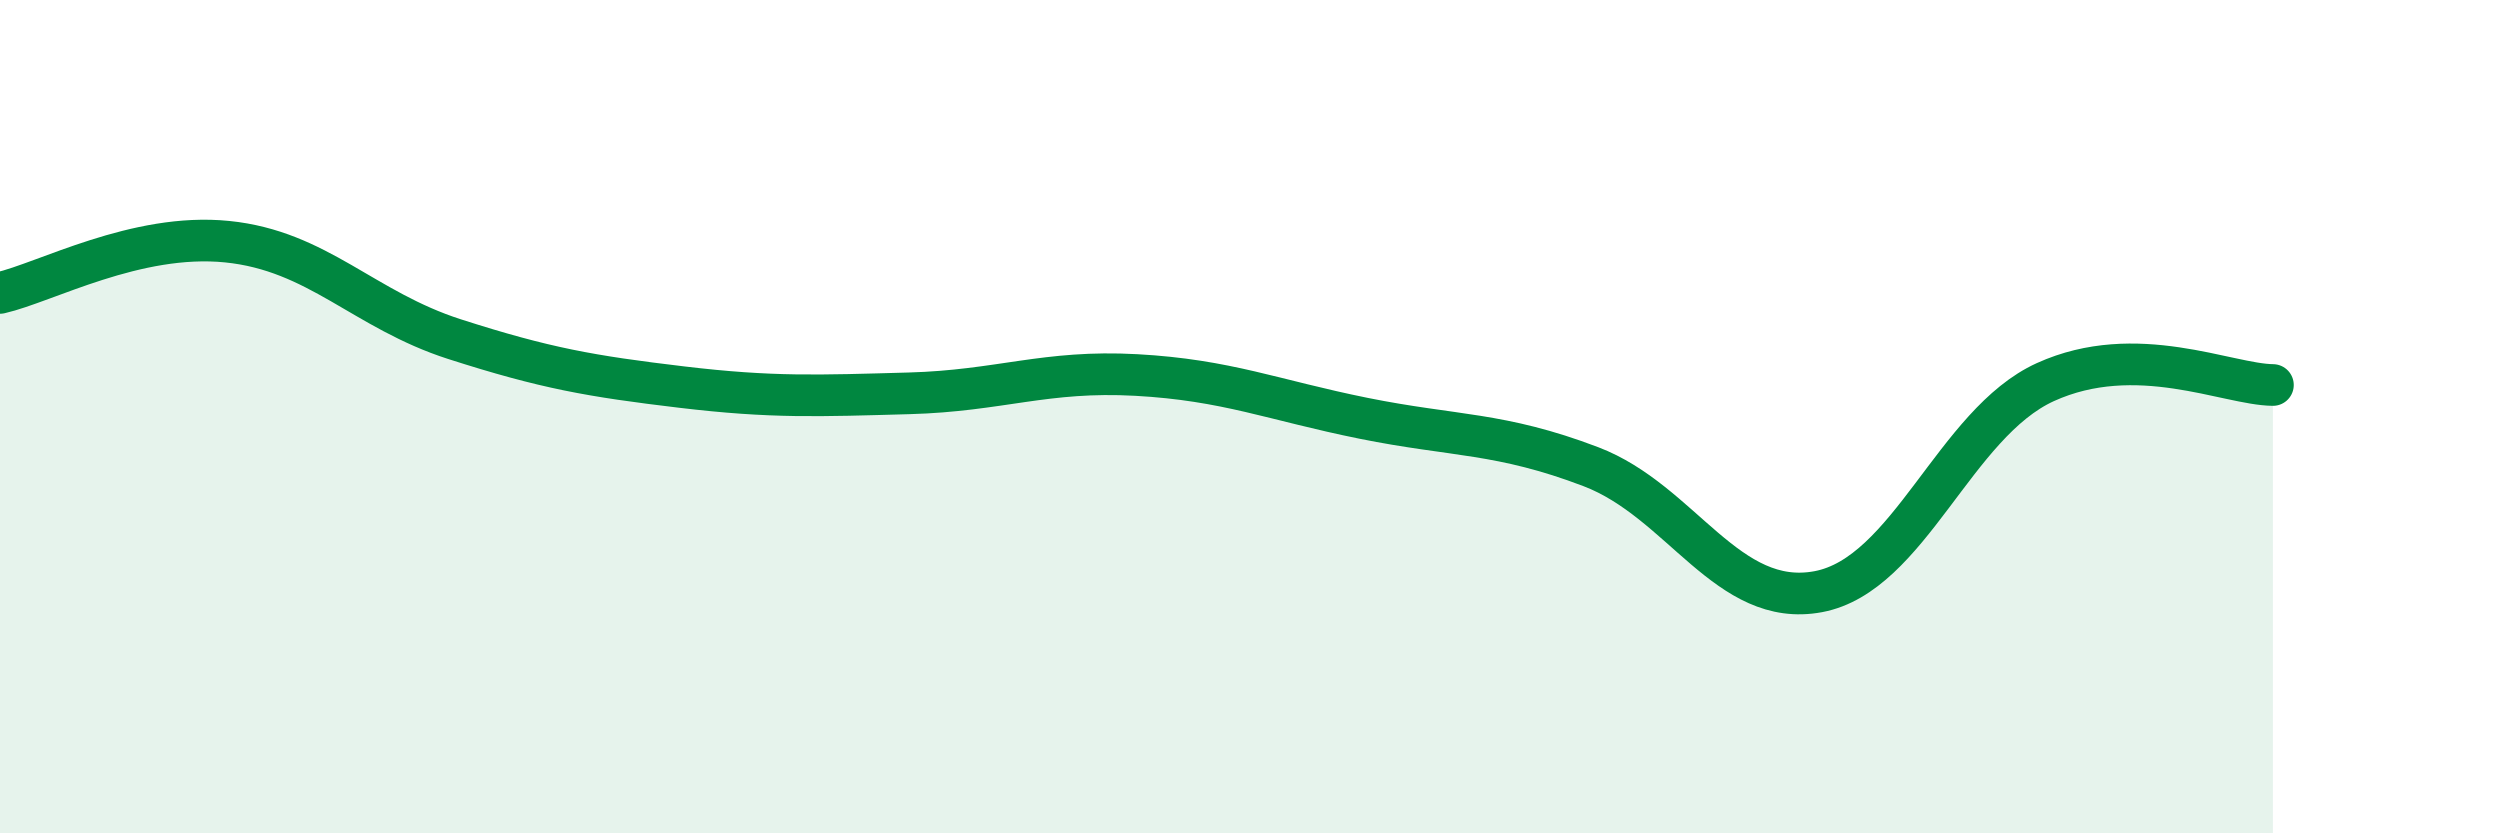 
    <svg width="60" height="20" viewBox="0 0 60 20" xmlns="http://www.w3.org/2000/svg">
      <path
        d="M 0,7.03 C 1.09,6.78 3.27,5.58 5.45,5.8 C 7.63,6.02 8.73,7.44 10.91,8.14 C 13.09,8.84 14.18,9.03 16.36,9.29 C 18.54,9.55 19.64,9.5 21.82,9.44 C 24,9.38 25.09,8.88 27.27,9 C 29.45,9.12 30.55,9.6 32.73,10.04 C 34.91,10.48 36,10.37 38.18,11.2 C 40.36,12.03 41.46,14.61 43.64,14.2 C 45.82,13.79 46.91,10.16 49.09,9.17 C 51.27,8.18 53.46,9.23 54.55,9.24L54.55 20L0 20Z"
        fill="#008740"
        opacity="0.1"
        stroke-linecap="round"
        stroke-linejoin="round"
      />
      <path
        d="M 0,7.03 C 1.09,6.78 3.27,5.58 5.45,5.8 C 7.63,6.02 8.73,7.44 10.91,8.14 C 13.09,8.84 14.18,9.03 16.36,9.29 C 18.54,9.55 19.64,9.5 21.82,9.44 C 24,9.38 25.09,8.88 27.27,9 C 29.45,9.12 30.55,9.6 32.73,10.04 C 34.91,10.48 36,10.37 38.18,11.2 C 40.36,12.03 41.46,14.61 43.64,14.2 C 45.82,13.79 46.91,10.16 49.09,9.17 C 51.27,8.18 53.46,9.23 54.55,9.24"
        stroke="#008740"
        stroke-width="1"
        fill="none"
        stroke-linecap="round"
        stroke-linejoin="round"
      />
    </svg>
  